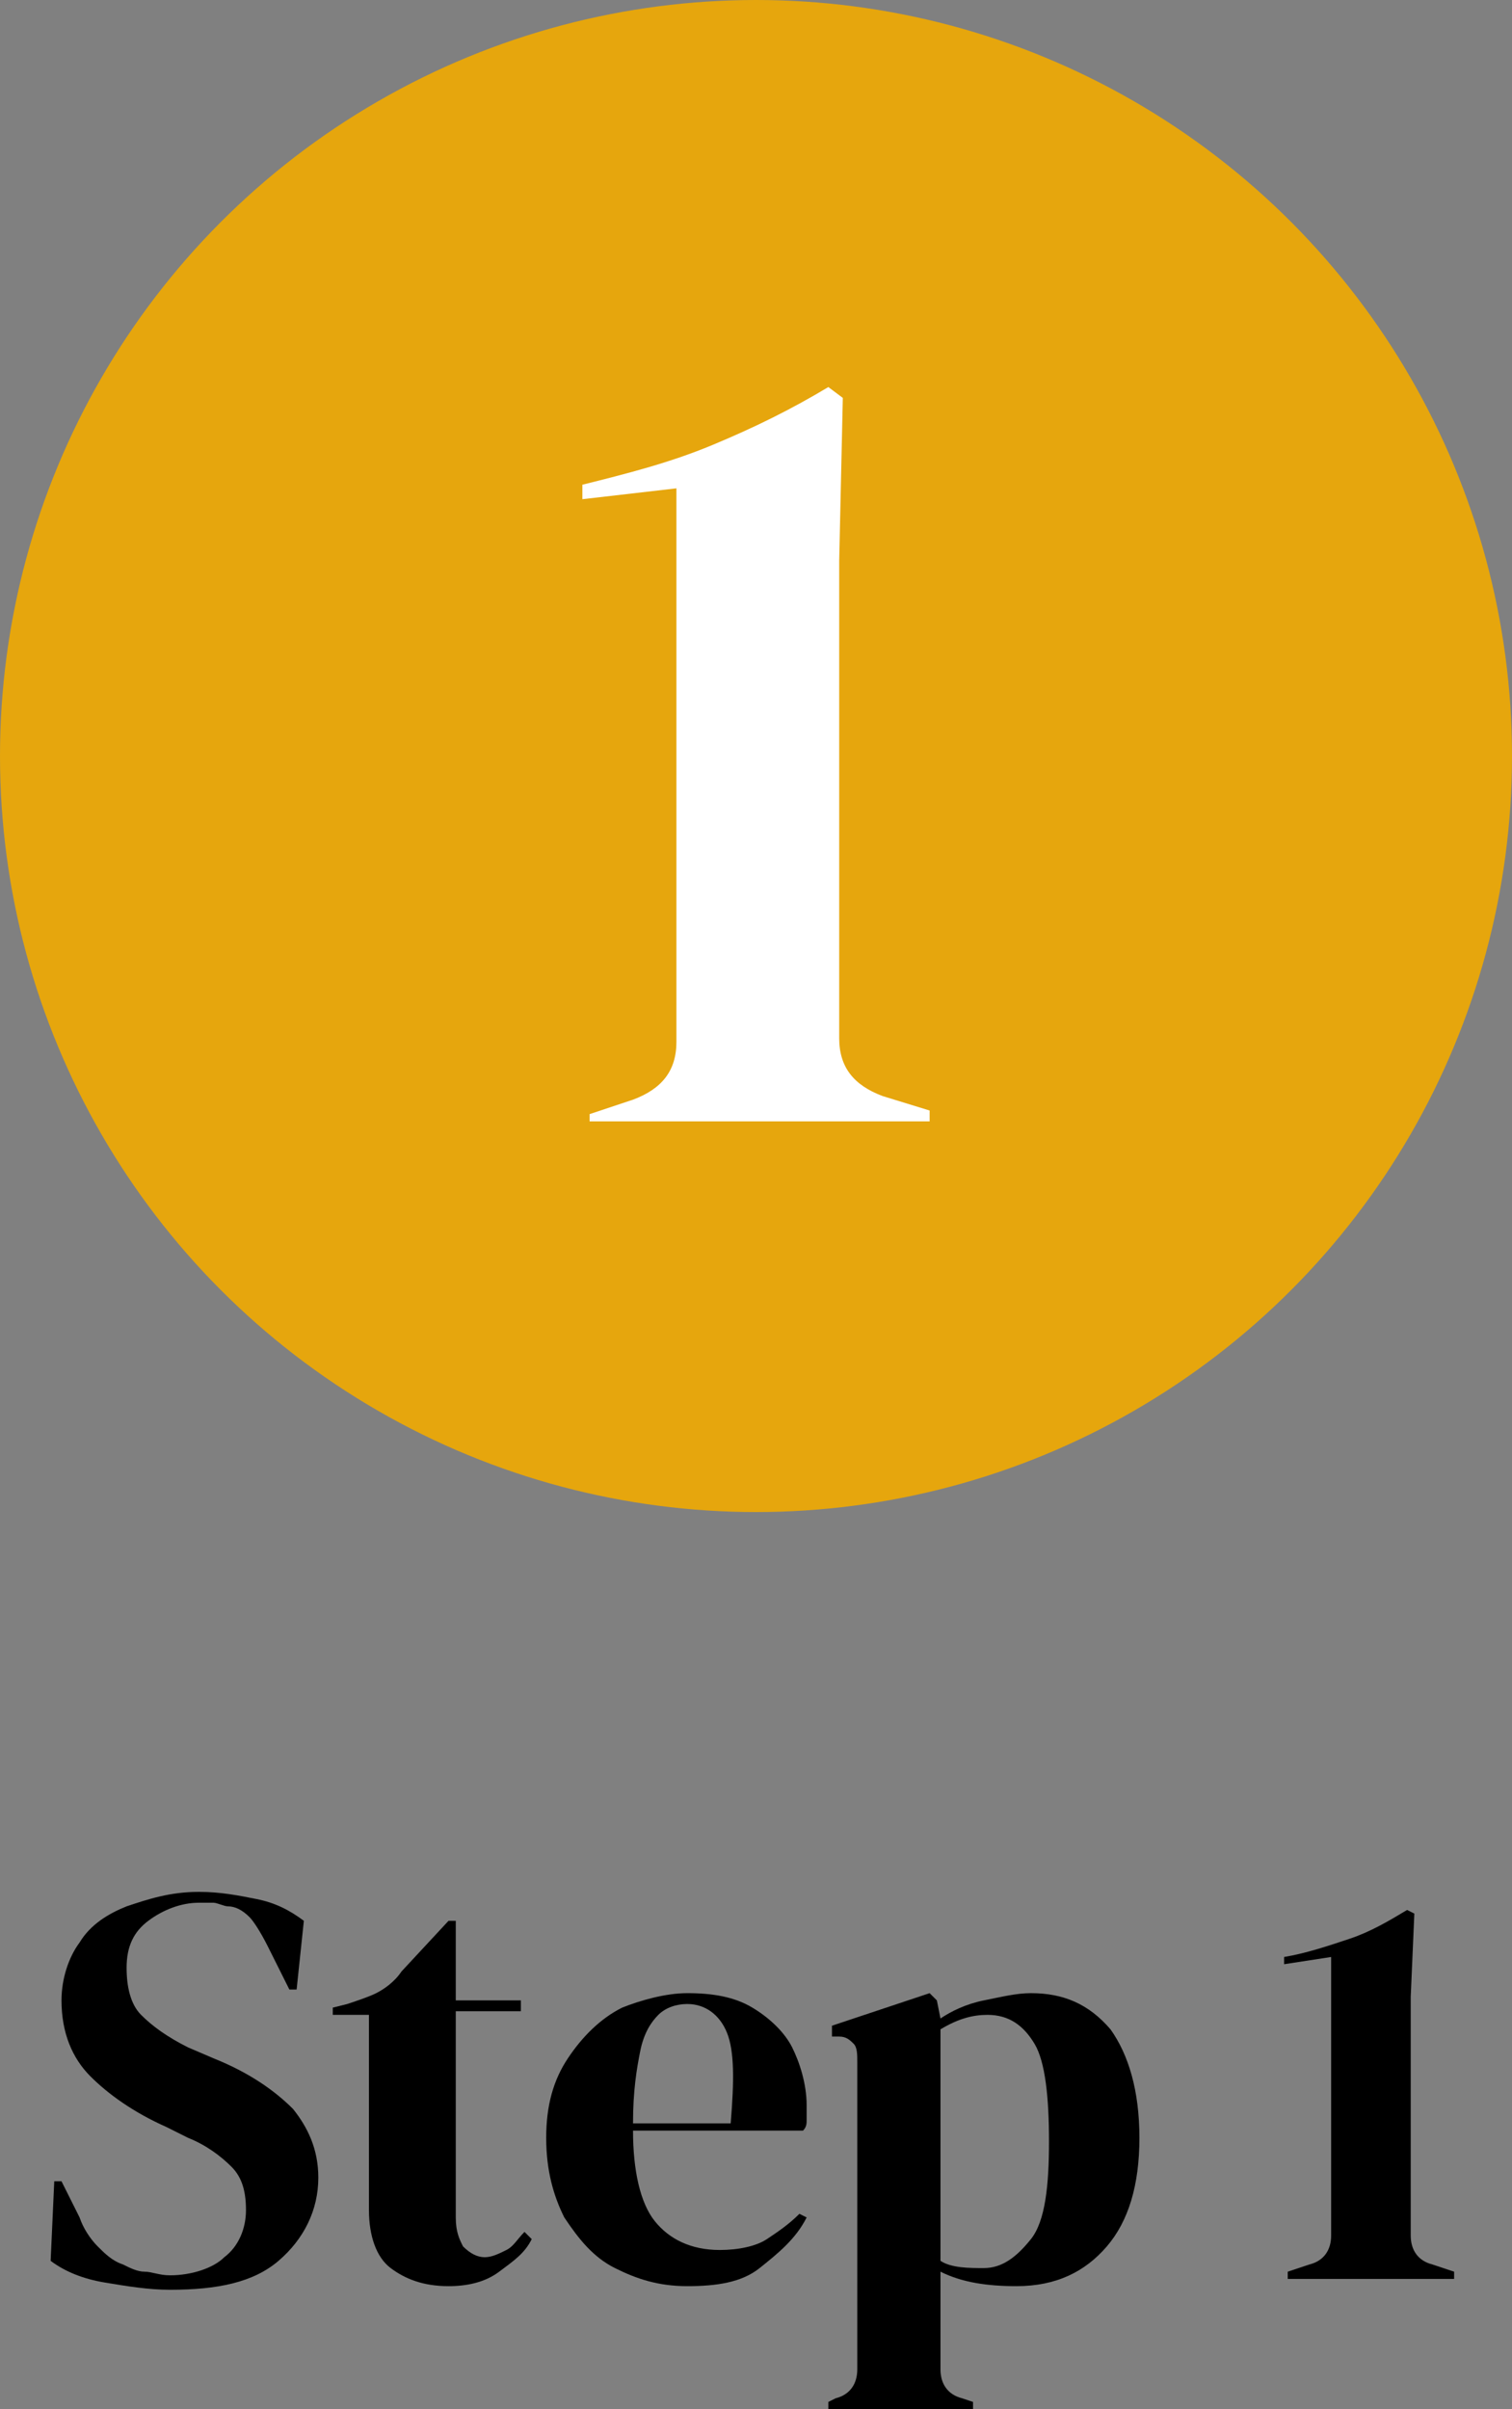 <?xml version="1.0" encoding="utf-8"?>
<!-- Generator: Adobe Illustrator 27.0.0, SVG Export Plug-In . SVG Version: 6.00 Build 0)  -->
<svg version="1.1" id="Layer_1" xmlns="http://www.w3.org/2000/svg" xmlns:xlink="http://www.w3.org/1999/xlink" x="0px" y="0px"
	 viewBox="0 0 41.8 66.6" style="enable-background:new 0 0 41.8 66.6;" xml:space="preserve">
<rect x="0" y="0" width="41.8" height="66.6" fill="#808080" stroke="none"/>
<style type="text/css">
	.st0{fill:#E6A60D;}
	.st1{fill:#FFFFFF;}
</style>
<g>
	<g>
		<circle class="st0" cx="20.9" cy="20.9" r="20.9"/>
		<g>
			<path class="st1" d="M16.3,31.1v-0.3l1.2-0.4c0.8-0.3,1.2-0.8,1.2-1.6V13.5l-2.6,0.3v-0.4c1.2-0.3,2.4-0.6,3.6-1.1s2.2-1,3.2-1.6
				l0.4,0.3l-0.1,4.5v13.2c0,0.8,0.4,1.3,1.2,1.6l1.3,0.4v0.3H16.3z"/>
		</g>
	</g>
	<g>
		<path d="M4.7,63.3c-0.6,0-1.2-0.1-1.8-0.2c-0.6-0.1-1.1-0.3-1.5-0.6l0.1-2.2h0.2l0.5,1c0.1,0.3,0.3,0.6,0.5,0.8
			c0.2,0.2,0.4,0.4,0.7,0.5c0.2,0.1,0.4,0.2,0.6,0.2c0.2,0,0.4,0.1,0.7,0.1c0.6,0,1.2-0.2,1.5-0.5c0.4-0.3,0.6-0.8,0.6-1.3
			c0-0.5-0.1-0.9-0.4-1.2c-0.3-0.3-0.7-0.6-1.2-0.8l-0.6-0.3c-0.9-0.4-1.6-0.9-2.1-1.4c-0.5-0.5-0.8-1.2-0.8-2.1
			c0-0.6,0.2-1.2,0.5-1.6c0.3-0.5,0.8-0.8,1.3-1c0.6-0.2,1.2-0.4,2-0.4c0.6,0,1.1,0.1,1.6,0.2c0.5,0.1,0.9,0.3,1.3,0.6L8.2,55H8
			l-0.6-1.2C7.2,53.4,7,53.1,6.9,53c-0.2-0.2-0.4-0.3-0.6-0.3c-0.1,0-0.3-0.1-0.4-0.1s-0.3,0-0.4,0c-0.5,0-1,0.2-1.4,0.5
			c-0.4,0.3-0.6,0.7-0.6,1.3c0,0.5,0.1,1,0.4,1.3s0.7,0.6,1.3,0.9l0.7,0.3c1,0.4,1.7,0.9,2.2,1.4c0.4,0.5,0.7,1.1,0.7,1.9
			c0,0.9-0.4,1.7-1.1,2.3S6,63.3,4.7,63.3z"/>
		<path d="M12.4,63.2c-0.7,0-1.2-0.2-1.6-0.5s-0.6-0.9-0.6-1.6v-5.4H9.2v-0.2l0.4-0.1c0.3-0.1,0.6-0.2,0.8-0.3
			c0.2-0.1,0.5-0.3,0.7-0.6l1.3-1.4h0.2l0,2.2h1.8v0.3h-1.8v5.7c0,0.4,0.1,0.6,0.2,0.8c0.2,0.2,0.4,0.3,0.6,0.3
			c0.2,0,0.4-0.1,0.6-0.2c0.2-0.1,0.3-0.3,0.5-0.5l0.2,0.2c-0.2,0.4-0.5,0.6-0.9,0.9C13.4,63.1,12.9,63.2,12.4,63.2z"/>
		<path d="M19,55.1c0.7,0,1.3,0.1,1.8,0.4c0.5,0.3,0.9,0.7,1.1,1.1s0.4,1,0.4,1.6c0,0.1,0,0.2,0,0.4c0,0.1,0,0.2-0.1,0.3h-4.7
			c0,1.1,0.2,2,0.6,2.5c0.4,0.5,1,0.8,1.8,0.8c0.5,0,1-0.1,1.3-0.3s0.6-0.4,0.9-0.7l0.2,0.1c-0.3,0.6-0.8,1-1.3,1.4s-1.2,0.5-2,0.5
			c-0.8,0-1.4-0.2-2-0.5c-0.6-0.3-1-0.8-1.4-1.4c-0.3-0.6-0.5-1.3-0.5-2.2c0-0.9,0.2-1.6,0.6-2.2c0.4-0.6,0.9-1.1,1.5-1.4
			C17.7,55.3,18.4,55.1,19,55.1z M19,55.4c-0.3,0-0.6,0.1-0.8,0.3c-0.2,0.2-0.4,0.5-0.5,1c-0.1,0.5-0.2,1.1-0.2,2h2.7
			c0.1-1.2,0.1-2-0.1-2.5C19.9,55.7,19.5,55.4,19,55.4z"/>
		<path d="M22.9,66.6v-0.2l0.2-0.1c0.4-0.1,0.6-0.4,0.6-0.8V57c0-0.2,0-0.4-0.1-0.5c-0.1-0.1-0.2-0.2-0.4-0.2l-0.2,0V56l2.7-0.9
			l0.2,0.2l0.1,0.5c0.3-0.2,0.7-0.4,1.2-0.5s0.9-0.2,1.3-0.2c0.9,0,1.6,0.3,2.2,1c0.5,0.7,0.8,1.7,0.8,3c0,1.3-0.3,2.3-0.9,3
			c-0.6,0.7-1.4,1.1-2.5,1.1c-0.8,0-1.5-0.1-2.1-0.4v2.7c0,0.4,0.2,0.7,0.6,0.8l0.3,0.1v0.2H22.9z M27.2,62.7c0.5,0,0.9-0.3,1.3-0.8
			s0.5-1.5,0.5-2.7s-0.1-2.2-0.4-2.7c-0.3-0.5-0.7-0.8-1.3-0.8c-0.4,0-0.8,0.1-1.3,0.4v6.4C26.3,62.7,26.8,62.7,27.2,62.7z"/>
		<path d="M35.6,63v-0.2l0.6-0.2c0.4-0.1,0.6-0.4,0.6-0.8v-7.7l-1.3,0.2v-0.2c0.6-0.1,1.2-0.3,1.8-0.5s1.1-0.5,1.6-0.8l0.2,0.1
			l-0.1,2.3v6.6c0,0.4,0.2,0.7,0.6,0.8l0.6,0.2V63H35.6z"/>
	</g>
</g>
</svg>

